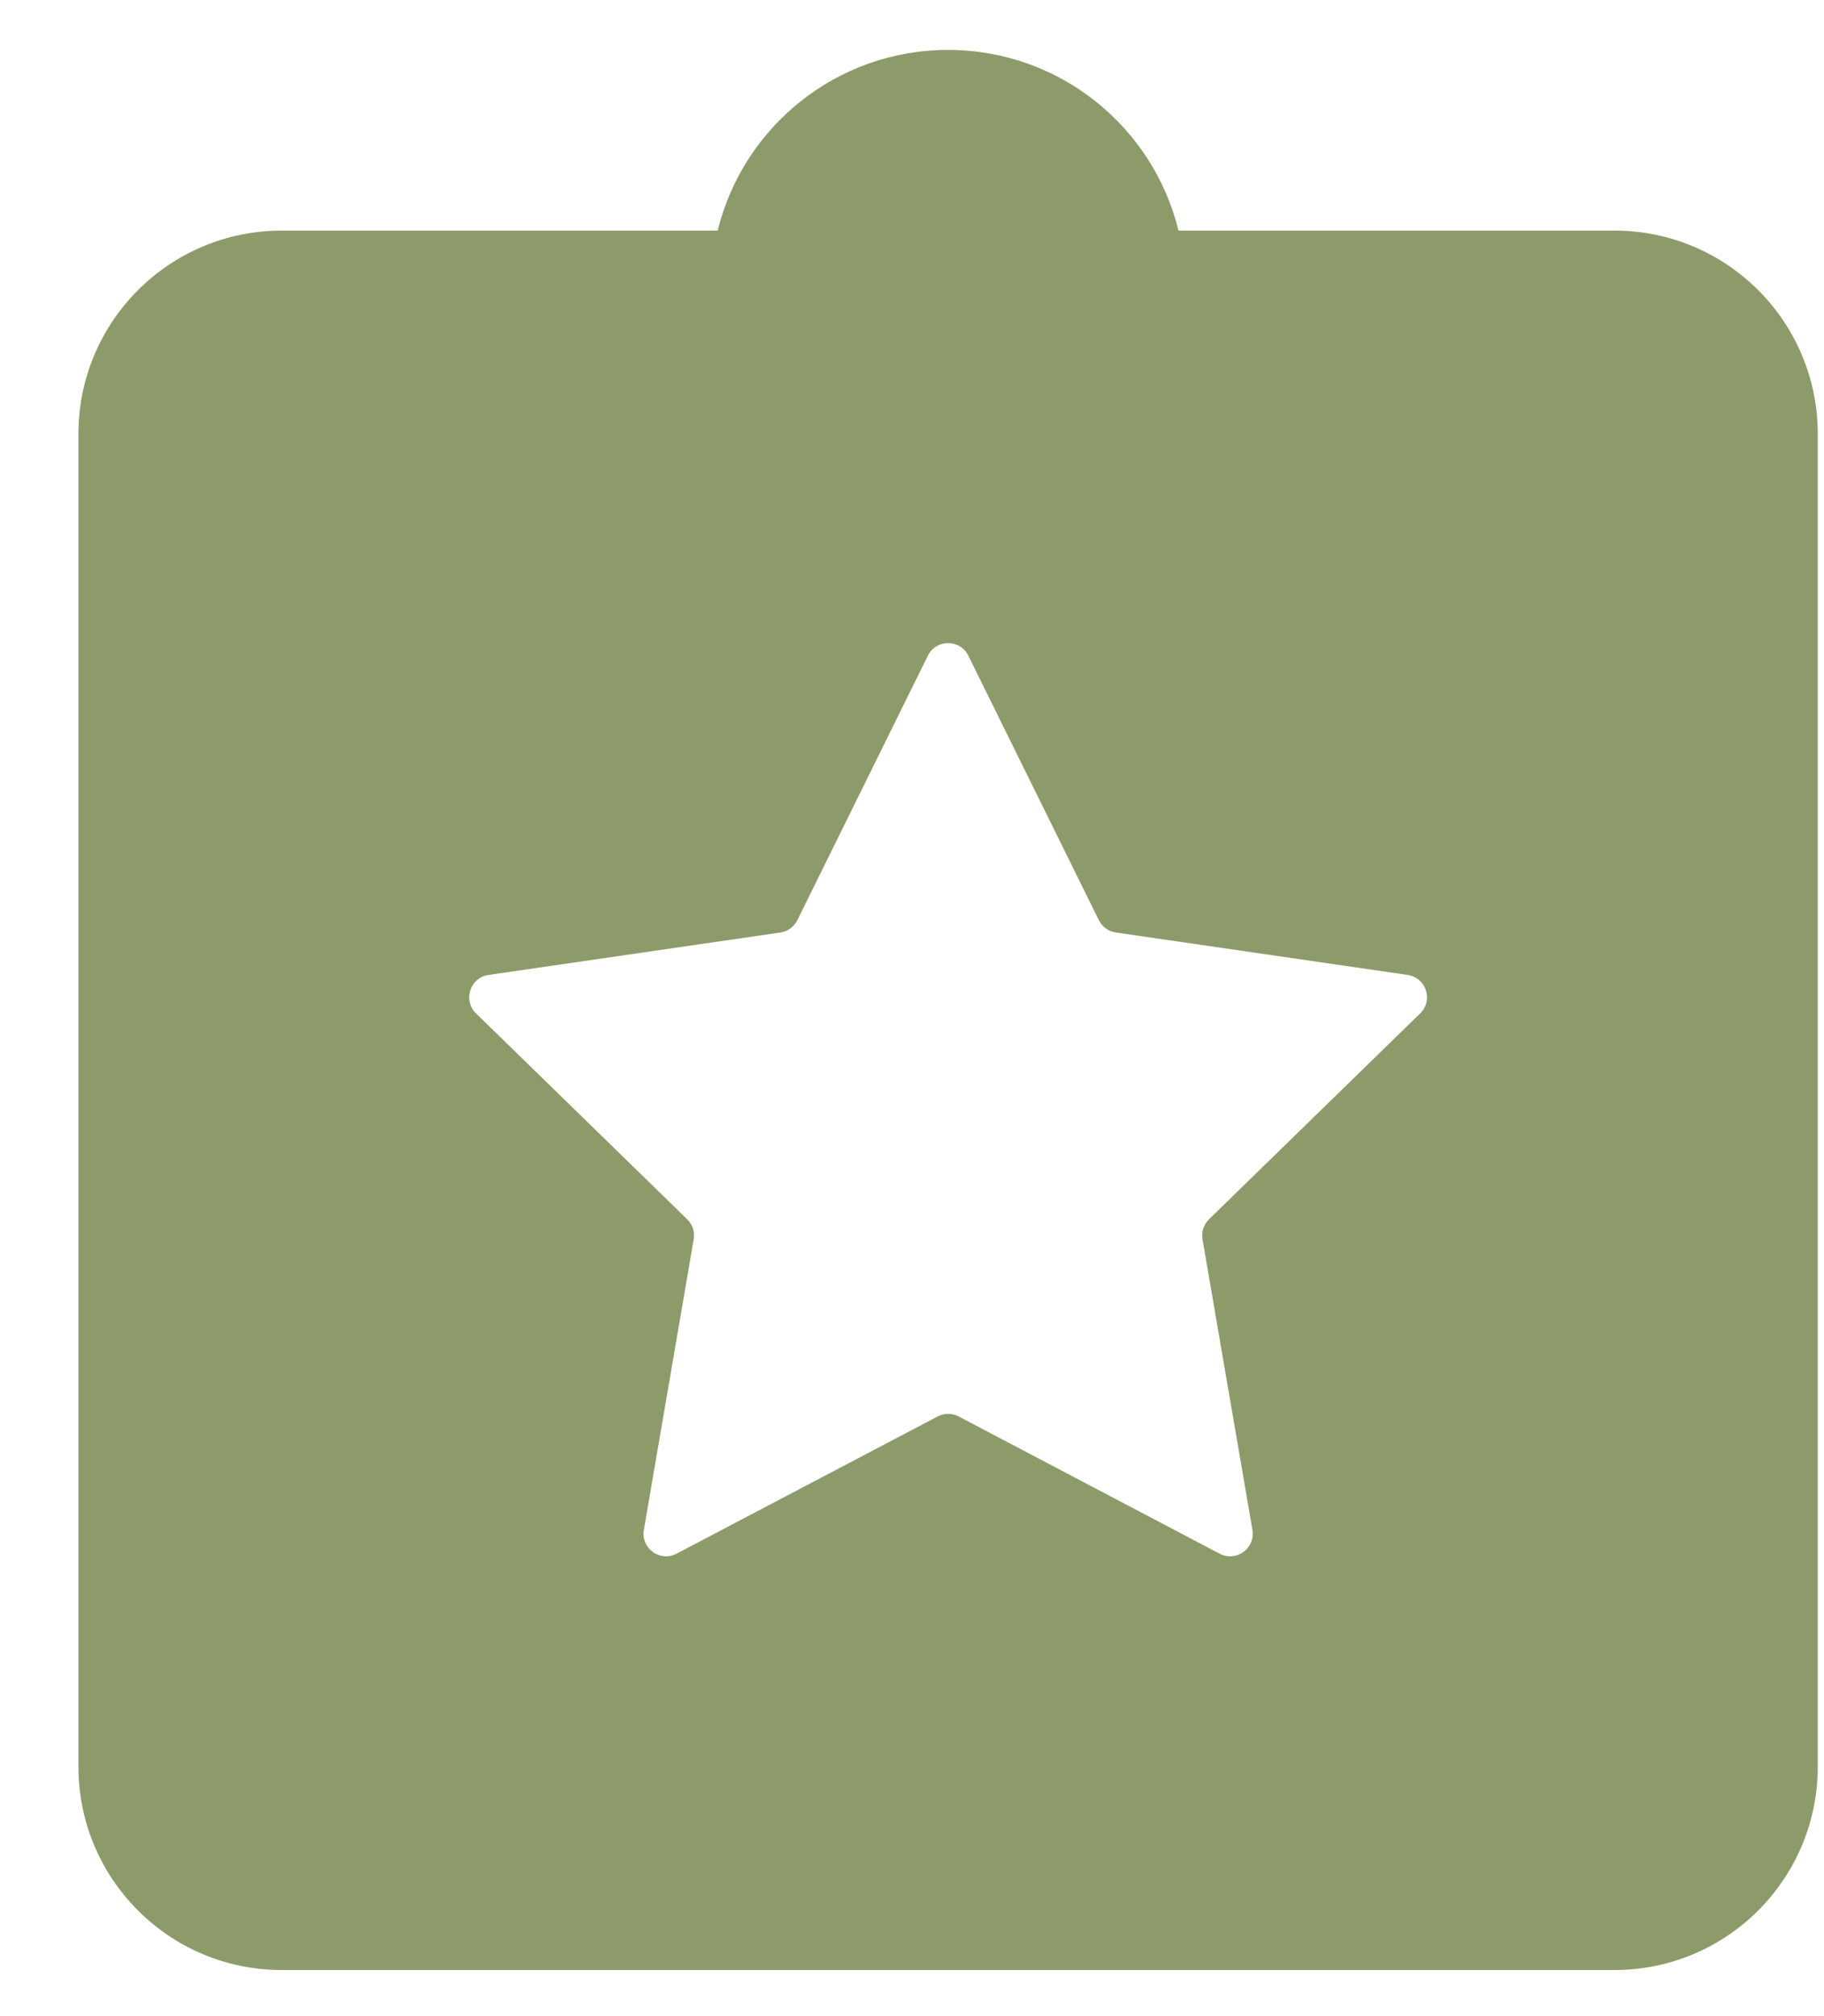 <svg width="19" height="21" viewBox="0 0 19 21" fill="none" xmlns="http://www.w3.org/2000/svg">
<path fillRule="evenodd" clipRule="evenodd" d="M7.476 2.402C7.74 1.322 8.714 0.52 9.876 0.52C11.038 0.52 12.012 1.322 12.276 2.402H16.817C17.987 2.402 18.935 3.35 18.935 4.52V18.402C18.935 19.572 17.987 20.52 16.817 20.52H2.935C1.765 20.52 0.817 19.572 0.817 18.402V4.52C0.817 3.35 1.765 2.402 2.935 2.402H7.476ZM10.7 2.755C10.7 3.21 10.331 3.579 9.876 3.579C9.421 3.579 9.053 3.21 9.053 2.755C9.053 2.3 9.421 1.932 9.876 1.932C10.331 1.932 10.7 2.3 10.7 2.755ZM11.446 9.584L10.087 6.83C10.001 6.655 9.751 6.655 9.665 6.83L8.306 9.584C8.271 9.654 8.205 9.702 8.129 9.713L5.089 10.155C4.896 10.183 4.819 10.42 4.959 10.556L7.158 12.7C7.214 12.754 7.239 12.832 7.226 12.908L6.707 15.935C6.674 16.128 6.875 16.274 7.048 16.183L9.767 14.754C9.835 14.718 9.917 14.718 9.986 14.754L12.704 16.183C12.877 16.274 13.079 16.128 13.046 15.935L12.526 12.908C12.513 12.832 12.539 12.754 12.594 12.7L14.793 10.556C14.933 10.42 14.856 10.183 14.663 10.155L11.624 9.713C11.547 9.702 11.481 9.654 11.446 9.584Z" fill="#8D9B6A"/>
</svg>
